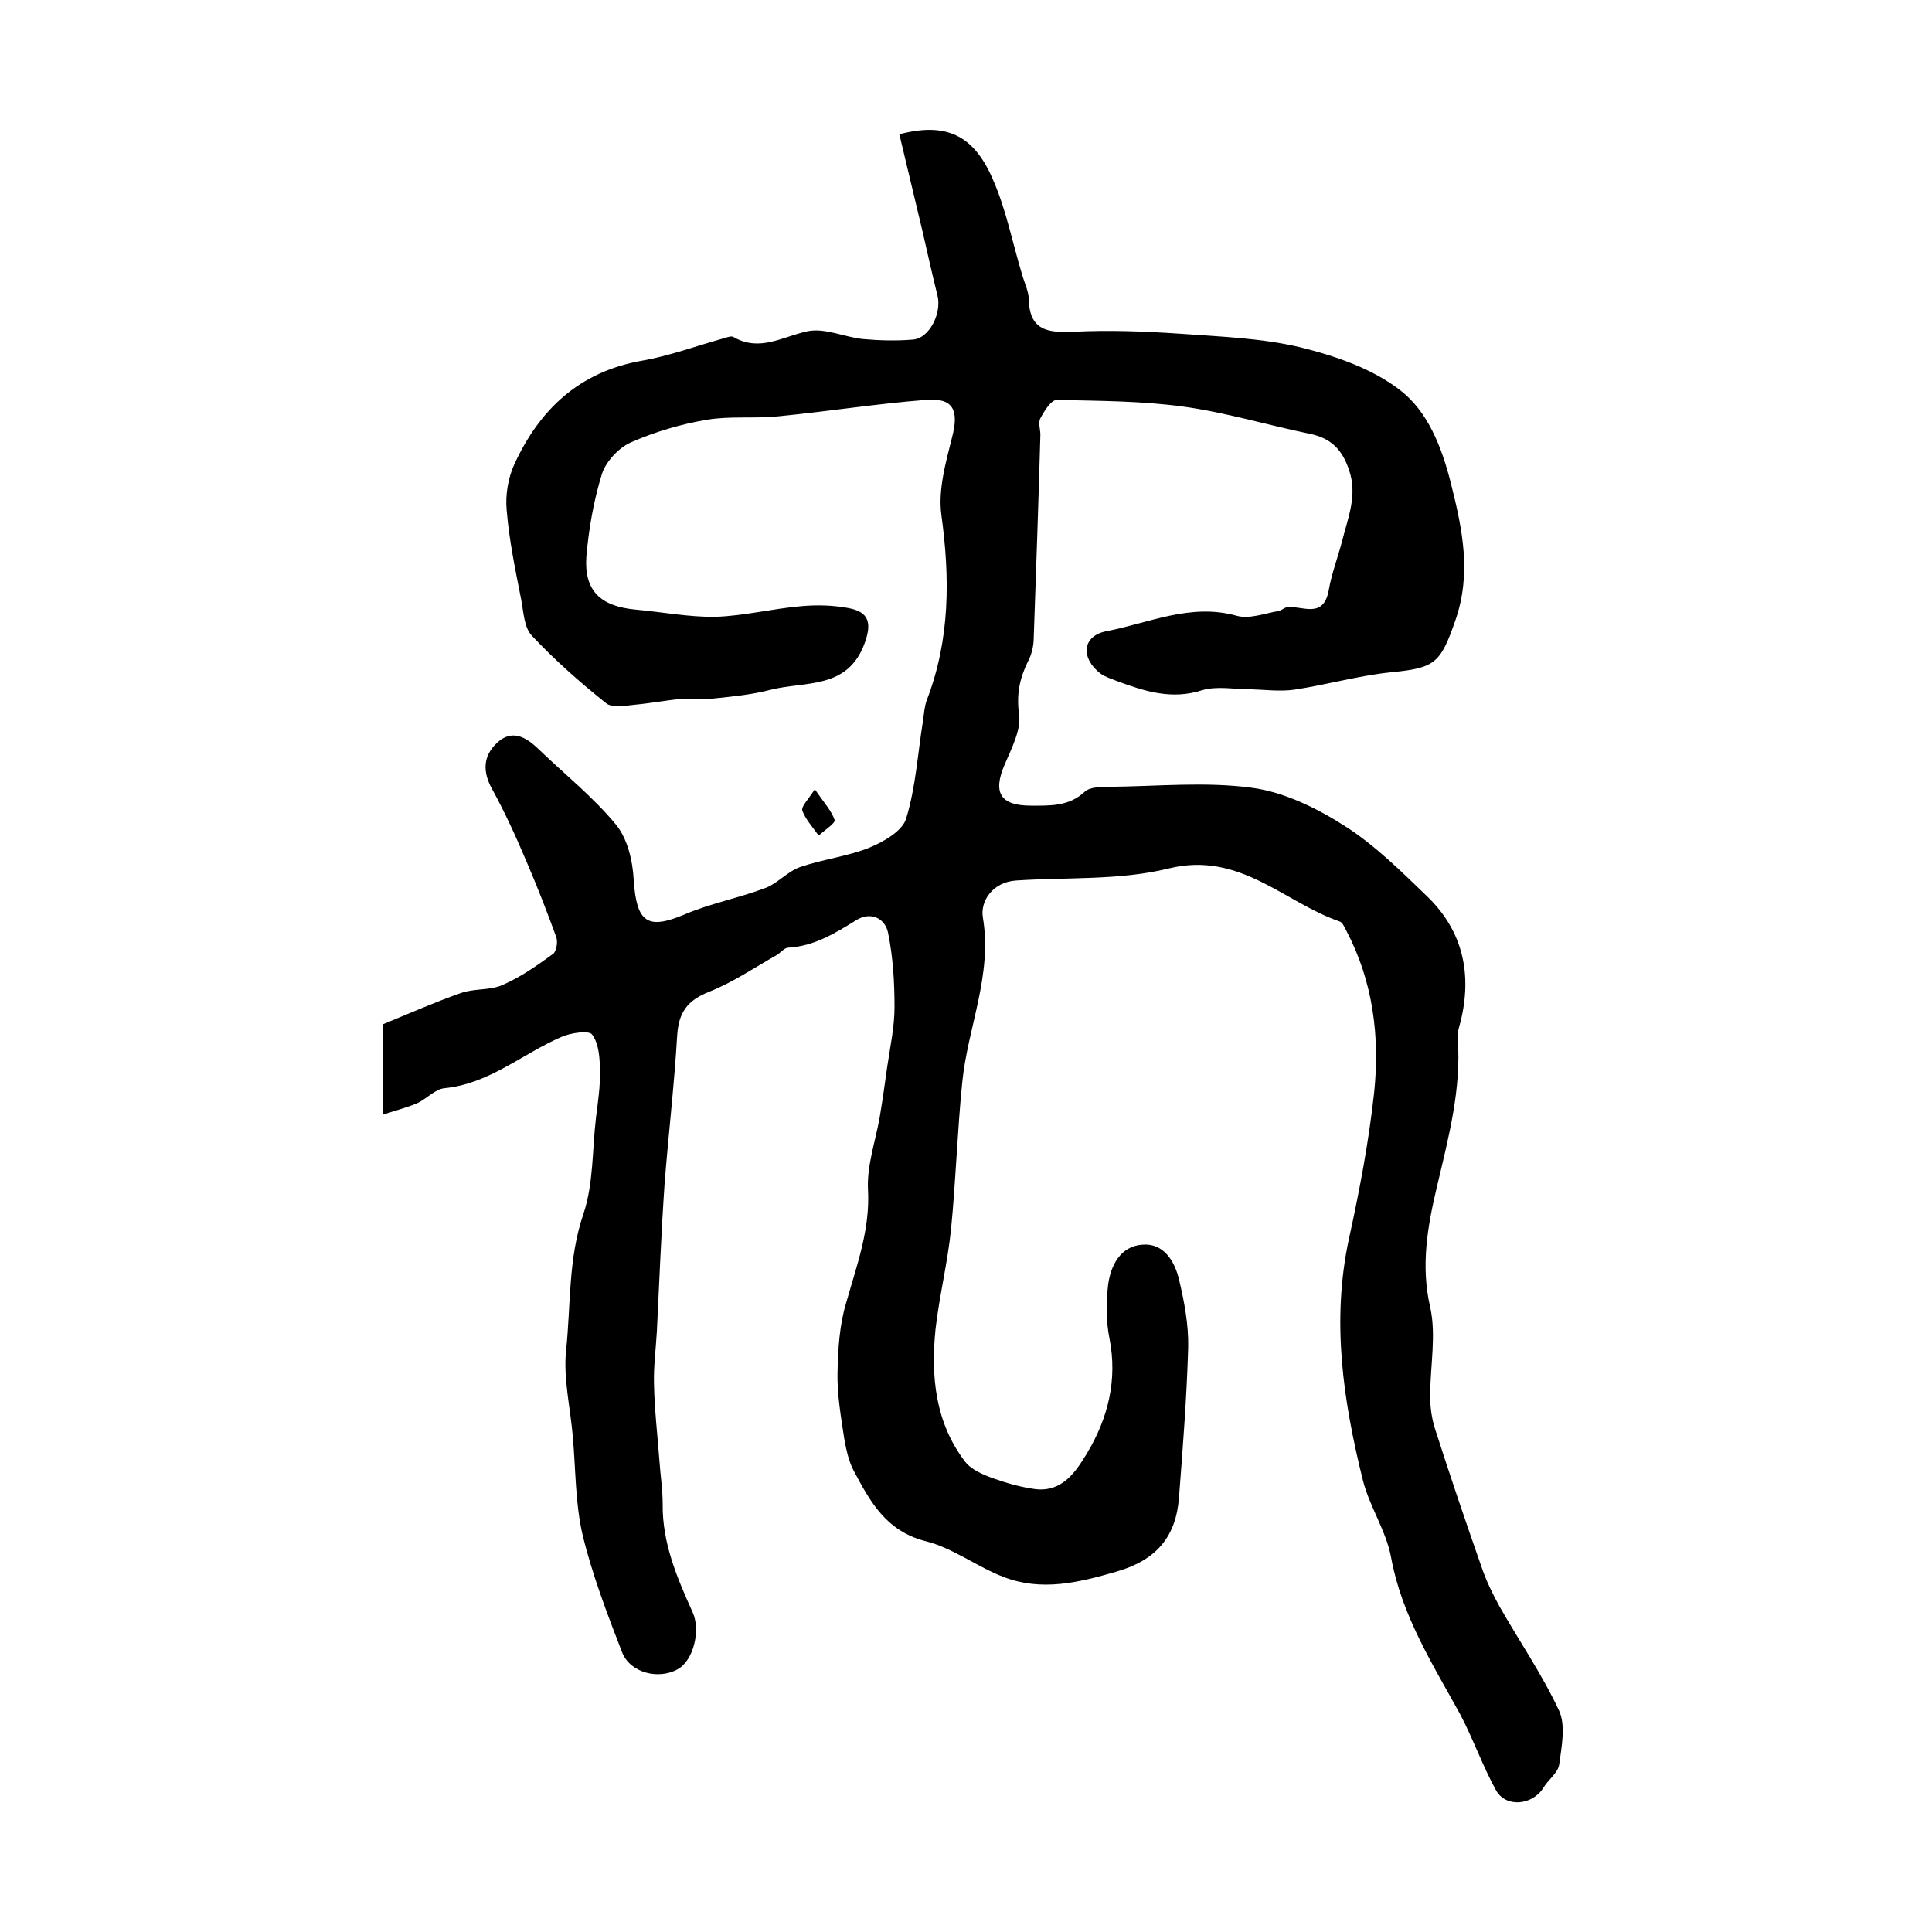 <?xml version="1.0" encoding="utf-8"?>
<!-- Generator: Adobe Illustrator 22.0.0, SVG Export Plug-In . SVG Version: 6.00 Build 0)  -->
<svg version="1.1" id="图层_1" xmlns="http://www.w3.org/2000/svg" xmlns:xlink="http://www.w3.org/1999/xlink" x="0px" y="0px"
	 viewBox="0 0 400 400" style="enable-background:new 0 0 400 400;" xml:space="preserve">
<style type="text/css">
	.st0{fill:#FFFFFF;}
</style>
<g>
	
	<path d="M79.2,230.8c0-7,0-13.1,0-18.7c5.6-2.3,10.8-4.6,16.2-6.5c2.8-1,6.1-0.5,8.7-1.7c3.7-1.6,7.1-4,10.4-6.4
		c0.7-0.5,1-2.4,0.7-3.4c-1.9-5.2-3.9-10.4-6.1-15.5c-2.2-5.2-4.5-10.3-7.2-15.2c-2-3.6-1.9-6.8,0.9-9.5c3.1-3,6-1.4,8.7,1.2
		c5.4,5.2,11.3,9.9,16,15.6c2.4,2.9,3.5,7.5,3.7,11.5c0.6,8.8,2.8,10.4,10.6,7.1c5.4-2.3,11.3-3.4,16.8-5.5c2.5-1,4.5-3.4,7.1-4.3
		c4.7-1.6,9.8-2.2,14.3-4c2.9-1.2,6.8-3.4,7.6-6c2-6.5,2.4-13.5,3.5-20.3c0.2-1.4,0.3-3,0.8-4.3c4.8-12.5,4.8-25.2,3-38.3
		c-0.7-5.2,0.9-10.8,2.2-16c1.5-5.7,0.3-8.3-5.5-7.8c-10.2,0.8-20.3,2.4-30.5,3.4c-4.9,0.5-9.9-0.1-14.7,0.7
		c-5.4,0.9-10.8,2.5-15.8,4.7c-2.5,1.1-5.2,4-6,6.6c-1.7,5.5-2.7,11.3-3.2,17c-0.5,7.1,2.9,10.3,10.1,11c5.6,0.5,11.2,1.6,16.7,1.5
		c5.9-0.2,11.8-1.7,17.7-2.2c3.3-0.3,6.6-0.2,9.8,0.4c4.3,0.8,4.8,3.2,3.3,7.3c-3.5,9.6-12.3,7.8-19.4,9.6c-3.8,1-7.8,1.4-11.7,1.8
		c-2.3,0.3-4.6-0.1-6.9,0.1c-3.2,0.3-6.3,0.9-9.5,1.2c-2,0.2-4.8,0.7-6-0.3c-5.4-4.3-10.6-8.9-15.4-14c-1.6-1.7-1.7-4.9-2.2-7.5
		c-1.2-6.1-2.5-12.3-3-18.5c-0.3-3.1,0.3-6.7,1.6-9.5c5.2-11.3,13.4-19.1,26.3-21.4c5.8-1,11.4-3.1,17.2-4.7
		c0.6-0.2,1.5-0.5,1.9-0.2c5.4,3.1,10.1-0.1,15.2-1.2c3.6-0.8,7.7,1.2,11.6,1.6c3.4,0.3,6.9,0.4,10.4,0.1c3.3-0.3,5.9-5.4,5-9.1
		c-1.1-4.4-2.1-8.9-3.1-13.3c-1.6-6.7-3.2-13.4-4.8-20.1c9.5-2.5,15.3,0,19.3,9.2c2.8,6.3,4.1,13.2,6.1,19.8
		c0.5,1.8,1.4,3.5,1.4,5.3c0.2,6.3,3.9,6.8,9.1,6.6c7.4-0.4,14.9-0.1,22.3,0.4c8.3,0.6,16.8,0.9,24.8,2.8c7.3,1.8,14.9,4.4,20.7,8.9
		c5.7,4.4,8.6,11.7,10.5,19.3c2.4,9.5,4.3,18.7,0.9,28.4c-3.1,8.9-4.2,9.8-13.4,10.7c-6.7,0.7-13.3,2.6-20,3.6c-2.9,0.4-6,0-9.1-0.1
		c-3.3,0-6.9-0.7-9.9,0.2c-6.2,2-11.7,0.3-17.4-1.8c-1.2-0.5-2.6-0.9-3.6-1.6c-4.2-3.2-3.9-7.8,1.1-8.8c8.9-1.7,17.5-5.9,27.1-3.2
		c2.6,0.7,5.7-0.5,8.6-1c0.6-0.1,1.2-0.7,1.8-0.8c3.2-0.3,7.5,2.5,8.6-3.5c0.6-3.5,1.9-6.8,2.8-10.3c1.2-4.8,3.2-9.4,1.4-14.6
		c-1.4-4.2-3.7-6.6-8.2-7.5c-8.7-1.8-17.3-4.4-26-5.6c-8.7-1.2-17.5-1.2-26.3-1.4c-1.2,0-2.6,2.3-3.4,3.8c-0.5,0.9,0,2.3,0,3.4
		c-0.4,14.2-0.9,28.5-1.4,42.7c-0.1,1.5-0.5,3-1.2,4.3c-1.7,3.5-2.4,6.8-1.8,11c0.4,3.2-1.6,7-3,10.3c-2.5,5.8-0.9,8.5,5.4,8.5
		c4,0,7.9,0.2,11.2-2.9c1.1-1,3.5-1,5.2-1c9.8-0.1,19.8-1.1,29.4,0.2c6.7,0.9,13.4,4.2,19.2,7.9c6.3,4,11.8,9.5,17.3,14.8
		c7.2,7.1,9.1,15.9,6.7,25.7c-0.3,1.1-0.7,2.3-0.6,3.4c0.8,10.6-1.9,20.6-4.3,30.8c-1.9,8-3.4,16.3-1.4,24.9c1.3,5.8,0,12.3,0,18.4
		c0,2.3,0.3,4.6,1,6.8c3.1,9.7,6.4,19.4,9.8,29.1c0.9,2.6,2.2,5.2,3.5,7.6c4.1,7.2,8.9,14.2,12.4,21.7c1.4,3.1,0.5,7.5,0,11.2
		c-0.3,1.7-2.3,3.1-3.3,4.8c-2.3,3.6-7.8,4.1-9.8,0.4c-2.8-5.1-4.7-10.6-7.4-15.7c-5.7-10.4-12.1-20.4-14.3-32.5
		c-1-5.4-4.4-10.4-5.8-15.8c-4.1-16.5-6.6-33.1-2.9-50.2c2.2-10,4.1-20.1,5.2-30.2c1.2-11.5-0.2-22.9-5.7-33.4
		c-0.4-0.7-0.8-1.8-1.4-2c-11.6-4-20.7-14.6-35.4-11c-10.1,2.5-21,1.8-31.6,2.5c-4.9,0.3-7.5,4.3-6.9,7.7c2,12-3.2,22.8-4.3,34.3
		c-1,10-1.3,20.1-2.3,30.2c-0.7,6.9-2.4,13.7-3.2,20.6c-1,9.8-0.1,19.4,6.1,27.5c1.3,1.7,3.7,2.7,5.9,3.5c2.8,1,5.7,1.8,8.6,2.2
		c5.7,0.7,8.5-3.7,10.8-7.5c4.3-7.2,6.3-15.1,4.6-23.7c-0.7-3.5-0.7-7.3-0.3-10.9c0.5-4.2,2.6-8.2,7.1-8.5c4.4-0.4,6.7,3.4,7.6,7.2
		c1.1,4.6,2,9.4,1.9,14.1c-0.3,10.3-1.1,20.6-1.9,31c-0.6,8.1-4.6,13-13,15.4c-7.9,2.3-15.5,4.1-23.3,1.1c-5.5-2.1-10.5-6-16.1-7.4
		c-8.3-2.1-11.6-8.3-15-14.7c-1-1.9-1.5-4.3-1.9-6.5c-0.7-4.6-1.5-9.2-1.4-13.7c0.1-4.9,0.4-9.9,1.8-14.5c2.2-7.8,5-15.2,4.5-23.6
		c-0.2-4.8,1.5-9.7,2.4-14.6c0.6-3.6,1.1-7.1,1.6-10.7c0.6-4.1,1.5-8.2,1.5-12.3c0-5.1-0.3-10.2-1.3-15.2c-0.6-3.3-3.7-4.6-6.6-2.8
		c-4.4,2.7-8.7,5.4-14.1,5.7c-0.8,0-1.6,1.1-2.5,1.6c-4.6,2.6-9,5.6-13.8,7.5c-4.6,1.8-6.4,4.3-6.7,9.1c-0.6,10.2-1.8,20.4-2.6,30.6
		c-0.7,10.2-1.1,20.4-1.6,30.6c-0.2,3.6-0.7,7.3-0.6,10.9c0.1,5.2,0.7,10.4,1.1,15.6c0.2,3.1,0.7,6.2,0.7,9.3
		c-0.1,8.1,3,15.3,6.2,22.4c1.7,3.7,0.2,10-3.1,11.8c-3.9,2.2-9.8,0.8-11.5-3.5c-3.1-8-6.2-16.1-8.2-24.4c-1.5-6.5-1.4-13.4-2-20.2
		c-0.5-6-2-12.1-1.4-17.9c1-9.4,0.4-19,3.6-28.3c2.1-6.3,1.8-13.3,2.6-20c0.4-3.2,0.9-6.4,0.8-9.6c0-2.6-0.2-5.6-1.6-7.5
		c-0.6-0.9-4.4-0.4-6.4,0.5c-8.1,3.5-14.9,9.7-24.2,10.6c-1.9,0.2-3.7,2.2-5.6,3.1C84.3,229.3,81.9,229.9,79.2,230.8z"/>
	<path d="M168.7,163.4c1.9,2.8,3.5,4.5,4.1,6.4c0.2,0.6-2.1,2.1-3.3,3.2c-1.2-1.7-2.7-3.3-3.4-5.2
		C165.9,166.9,167.3,165.6,168.7,163.4z"/>
</g>
</svg>
